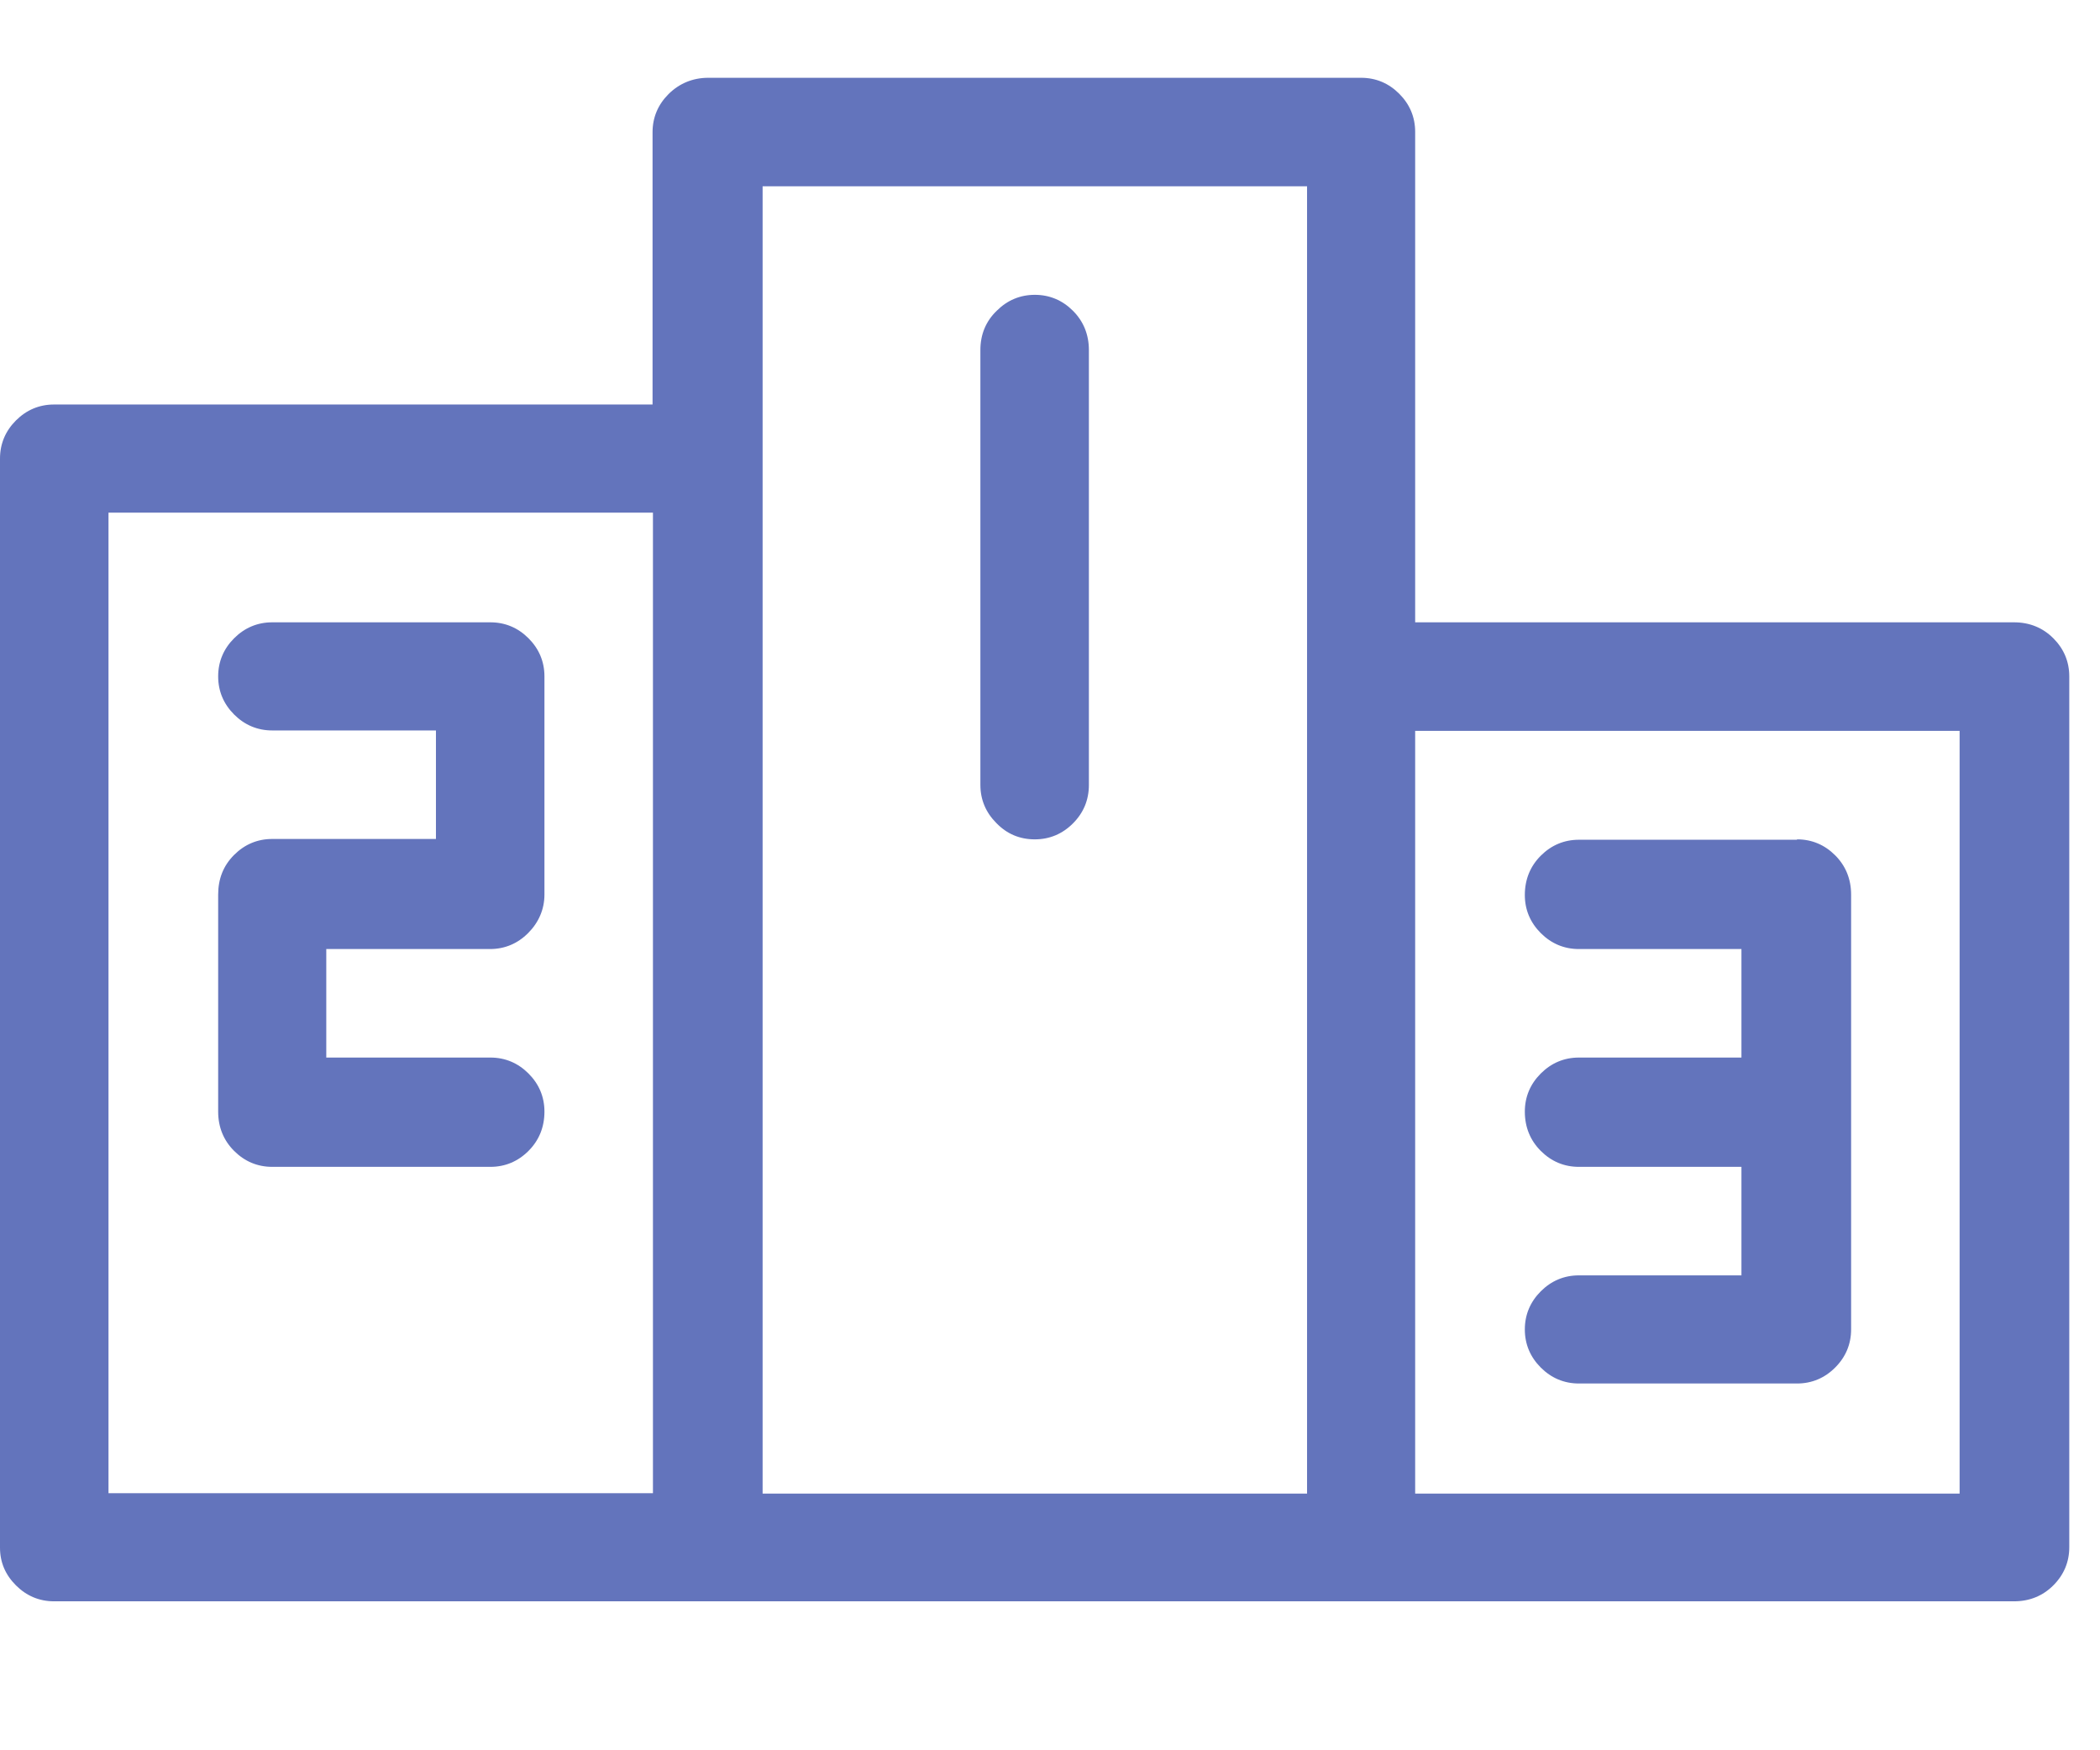 <?xml version="1.0" encoding="utf-8"?>
<!-- Generator: Adobe Illustrator 24.2.1, SVG Export Plug-In . SVG Version: 6.00 Build 0)  -->
<svg version="1.1" id="Layer_1" xmlns="http://www.w3.org/2000/svg" xmlns:xlink="http://www.w3.org/1999/xlink" x="0px" y="0px"
	 viewBox="0 0 54 45" style="enable-background:new 0 0 54 45;" xml:space="preserve">
<style type="text/css">
	.st0{fill:#534741;}
	.st1{fill:#FFFFFF;}
	.st2{fill:#6374BC;}
</style>
<g>
	<path class="st2" d="M51.79,16c0.4,0,0.74,0.14,1.01,0.41s0.41,0.6,0.41,0.98v22.39c0,0.38-0.14,0.71-0.41,0.98
		s-0.61,0.41-1.01,0.41H1.39c-0.38,0-0.71-0.14-0.98-0.41S0,40.17,0,39.79v-28c0-0.38,0.14-0.71,0.41-0.98s0.6-0.41,0.98-0.41h15.39
		v-7c0-0.38,0.14-0.71,0.41-0.98S17.81,2,18.21,2H35c0.38,0,0.71,0.14,0.98,0.41s0.41,0.6,0.41,0.98V16H51.79z M2.79,13.18v25.21h14
		V13.18H2.79z M12.61,30c0.38,0,0.71-0.14,0.98-0.41S14,28.98,14,28.58c0-0.38-0.14-0.71-0.41-0.98s-0.6-0.41-0.98-0.41H8.39v-2.79
		h4.21c0.38,0,0.71-0.14,0.98-0.41S14,23.38,14,23v-5.61c0-0.38-0.14-0.71-0.41-0.98S12.99,16,12.61,16H7
		c-0.38,0-0.71,0.14-0.98,0.41c-0.27,0.27-0.41,0.6-0.41,0.98s0.14,0.71,0.41,0.98c0.27,0.27,0.6,0.41,0.98,0.41h4.21v2.79H7
		c-0.38,0-0.71,0.14-0.98,0.41C5.74,22.26,5.61,22.6,5.61,23v5.58c0,0.4,0.14,0.74,0.41,1.01C6.29,29.86,6.62,30,7,30H12.61z
		 M19.61,4.79v33.61h14V4.79H19.61z M26.61,21.58c0.38,0,0.71-0.14,0.98-0.41S28,20.57,28,20.18V9c0-0.4-0.14-0.74-0.41-1.01
		s-0.6-0.41-0.98-0.41s-0.71,0.14-0.98,0.41C25.35,8.26,25.21,8.6,25.21,9v11.18c0,0.38,0.14,0.71,0.41,0.98
		C25.89,21.44,26.22,21.58,26.61,21.58z M50.39,38.39V18.79h-14v19.61H50.39z M46.21,21.58c0.38,0,0.71,0.14,0.98,0.41
		s0.41,0.61,0.41,1.01v11.18c0,0.38-0.14,0.71-0.41,0.98s-0.6,0.41-0.98,0.41h-5.61c-0.38,0-0.71-0.14-0.98-0.41
		s-0.41-0.6-0.41-0.98s0.14-0.71,0.41-0.98s0.6-0.41,0.98-0.41h4.18V30h-4.18c-0.38,0-0.71-0.14-0.98-0.41s-0.41-0.61-0.41-1.01
		c0-0.38,0.14-0.71,0.41-0.98s0.6-0.41,0.98-0.41h4.18v-2.79h-4.18c-0.38,0-0.71-0.14-0.98-0.41s-0.41-0.6-0.41-0.98
		c0-0.4,0.14-0.74,0.41-1.01s0.6-0.41,0.98-0.41H46.21z"/>
</g>
</svg>
